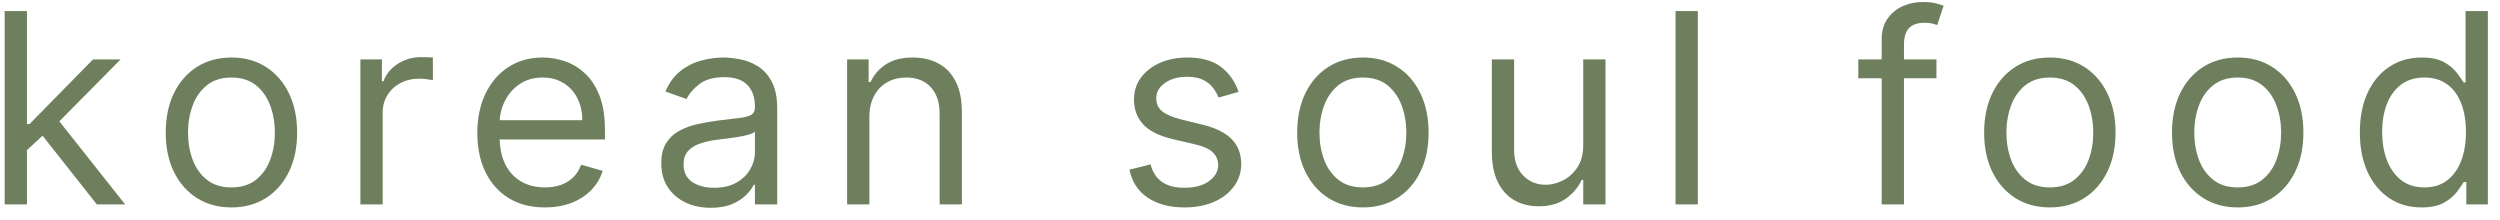 <?xml version="1.0" encoding="UTF-8"?> <svg xmlns="http://www.w3.org/2000/svg" width="159" height="14" viewBox="0 0 159 14" fill="none"><path d="M154.001 13.192C153.233 13.192 152.554 12.998 151.966 12.61C151.378 12.217 150.917 11.665 150.585 10.953C150.253 10.236 150.087 9.39 150.087 8.413C150.087 7.444 150.253 6.604 150.585 5.892C150.917 5.179 151.38 4.629 151.972 4.24C152.564 3.852 153.249 3.658 154.025 3.658C154.626 3.658 155.1 3.758 155.448 3.958C155.801 4.154 156.069 4.379 156.253 4.631C156.441 4.879 156.587 5.083 156.691 5.243H156.811V0.704H158.228V13H156.859V11.583H156.691C156.587 11.751 156.439 11.963 156.247 12.22C156.055 12.472 155.781 12.698 155.424 12.898C155.068 13.094 154.594 13.192 154.001 13.192ZM154.194 11.919C154.762 11.919 155.242 11.771 155.634 11.475C156.027 11.175 156.325 10.761 156.529 10.232C156.733 9.7 156.835 9.086 156.835 8.389C156.835 7.701 156.735 7.098 156.535 6.582C156.335 6.062 156.039 5.657 155.646 5.369C155.254 5.077 154.77 4.931 154.194 4.931C153.593 4.931 153.093 5.085 152.693 5.393C152.296 5.697 151.998 6.112 151.798 6.636C151.602 7.156 151.504 7.741 151.504 8.389C151.504 9.046 151.604 9.642 151.804 10.178C152.008 10.711 152.308 11.135 152.705 11.451C153.105 11.763 153.601 11.919 154.194 11.919Z" fill="#6E7F5D"></path><path d="M142.318 13.192C141.485 13.192 140.755 12.994 140.126 12.598C139.502 12.201 139.014 11.647 138.661 10.935C138.313 10.222 138.139 9.39 138.139 8.437C138.139 7.476 138.313 6.638 138.661 5.922C139.014 5.205 139.502 4.649 140.126 4.252C140.755 3.856 141.485 3.658 142.318 3.658C143.15 3.658 143.879 3.856 144.503 4.252C145.132 4.649 145.62 5.205 145.968 5.922C146.32 6.638 146.496 7.476 146.496 8.437C146.496 9.39 146.32 10.222 145.968 10.935C145.62 11.647 145.132 12.201 144.503 12.598C143.879 12.994 143.15 13.192 142.318 13.192ZM142.318 11.919C142.95 11.919 143.471 11.757 143.879 11.433C144.287 11.109 144.589 10.682 144.785 10.154C144.981 9.626 145.08 9.053 145.08 8.437C145.08 7.821 144.981 7.246 144.785 6.714C144.589 6.182 144.287 5.751 143.879 5.423C143.471 5.095 142.95 4.931 142.318 4.931C141.685 4.931 141.165 5.095 140.757 5.423C140.349 5.751 140.046 6.182 139.85 6.714C139.654 7.246 139.556 7.821 139.556 8.437C139.556 9.053 139.654 9.626 139.85 10.154C140.046 10.682 140.349 11.109 140.757 11.433C141.165 11.757 141.685 11.919 142.318 11.919Z" fill="#6E7F5D"></path><path d="M130.37 13.192C129.538 13.192 128.807 12.994 128.179 12.598C127.554 12.201 127.066 11.647 126.714 10.935C126.366 10.222 126.191 9.39 126.191 8.437C126.191 7.476 126.366 6.638 126.714 5.922C127.066 5.205 127.554 4.649 128.179 4.252C128.807 3.856 129.538 3.658 130.37 3.658C131.203 3.658 131.931 3.856 132.555 4.252C133.184 4.649 133.672 5.205 134.02 5.922C134.373 6.638 134.549 7.476 134.549 8.437C134.549 9.39 134.373 10.222 134.02 10.935C133.672 11.647 133.184 12.201 132.555 12.598C131.931 12.994 131.203 13.192 130.37 13.192ZM130.37 11.919C131.002 11.919 131.523 11.757 131.931 11.433C132.339 11.109 132.641 10.682 132.838 10.154C133.034 9.626 133.132 9.053 133.132 8.437C133.132 7.821 133.034 7.246 132.838 6.714C132.641 6.182 132.339 5.751 131.931 5.423C131.523 5.095 131.002 4.931 130.37 4.931C129.738 4.931 129.217 5.095 128.809 5.423C128.401 5.751 128.099 6.182 127.902 6.714C127.706 7.246 127.608 7.821 127.608 8.437C127.608 9.053 127.706 9.626 127.902 10.154C128.099 10.682 128.401 11.109 128.809 11.433C129.217 11.757 129.738 11.919 130.37 11.919Z" fill="#6E7F5D"></path><path d="M123.158 3.778V4.979H118.187V3.778H123.158ZM119.675 13V2.505C119.675 1.977 119.8 1.537 120.048 1.184C120.296 0.832 120.618 0.568 121.014 0.392C121.411 0.216 121.829 0.128 122.269 0.128C122.617 0.128 122.902 0.156 123.122 0.212C123.342 0.268 123.506 0.32 123.614 0.368L123.206 1.593C123.134 1.569 123.034 1.539 122.906 1.503C122.781 1.467 122.617 1.449 122.413 1.449C121.945 1.449 121.607 1.567 121.399 1.803C121.194 2.039 121.092 2.385 121.092 2.842V13H119.675Z" fill="#6E7F5D"></path><path d="M107.982 0.704V13H106.565V0.704H107.982Z" fill="#6E7F5D"></path><path d="M100.693 9.23V3.778H102.11V13H100.693V11.439H100.597C100.381 11.907 100.045 12.306 99.588 12.634C99.132 12.958 98.556 13.12 97.859 13.12C97.283 13.12 96.77 12.994 96.322 12.742C95.874 12.486 95.522 12.101 95.266 11.589C95.009 11.073 94.881 10.422 94.881 9.638V3.778H96.298V9.542C96.298 10.214 96.486 10.751 96.863 11.151C97.243 11.551 97.727 11.751 98.316 11.751C98.668 11.751 99.026 11.661 99.39 11.481C99.758 11.301 100.067 11.025 100.315 10.653C100.567 10.28 100.693 9.806 100.693 9.23Z" fill="#6E7F5D"></path><path d="M86.68 13.192C85.848 13.192 85.117 12.994 84.489 12.598C83.864 12.201 83.376 11.647 83.024 10.935C82.676 10.222 82.501 9.39 82.501 8.437C82.501 7.476 82.676 6.638 83.024 5.922C83.376 5.205 83.864 4.649 84.489 4.252C85.117 3.856 85.848 3.658 86.68 3.658C87.513 3.658 88.241 3.856 88.865 4.252C89.494 4.649 89.982 5.205 90.33 5.922C90.683 6.638 90.859 7.476 90.859 8.437C90.859 9.39 90.683 10.222 90.33 10.935C89.982 11.647 89.494 12.201 88.865 12.598C88.241 12.994 87.513 13.192 86.68 13.192ZM86.68 11.919C87.312 11.919 87.833 11.757 88.241 11.433C88.649 11.109 88.951 10.682 89.148 10.154C89.344 9.626 89.442 9.053 89.442 8.437C89.442 7.821 89.344 7.246 89.148 6.714C88.951 6.182 88.649 5.751 88.241 5.423C87.833 5.095 87.312 4.931 86.68 4.931C86.048 4.931 85.527 5.095 85.119 5.423C84.711 5.751 84.409 6.182 84.213 6.714C84.016 7.246 83.918 7.821 83.918 8.437C83.918 9.053 84.016 9.626 84.213 10.154C84.409 10.682 84.711 11.109 85.119 11.433C85.527 11.757 86.048 11.919 86.68 11.919Z" fill="#6E7F5D"></path><path d="M78.773 5.843L77.5 6.204C77.42 5.992 77.302 5.785 77.146 5.585C76.994 5.381 76.786 5.213 76.522 5.081C76.257 4.949 75.919 4.883 75.507 4.883C74.942 4.883 74.472 5.013 74.096 5.273C73.724 5.529 73.538 5.855 73.538 6.252C73.538 6.604 73.666 6.882 73.922 7.086C74.178 7.29 74.578 7.46 75.123 7.597L76.492 7.933C77.316 8.133 77.93 8.439 78.335 8.851C78.739 9.26 78.941 9.786 78.941 10.43C78.941 10.959 78.789 11.431 78.485 11.847C78.184 12.264 77.764 12.592 77.224 12.832C76.684 13.072 76.055 13.192 75.339 13.192C74.398 13.192 73.62 12.988 73.003 12.58C72.387 12.171 71.997 11.575 71.832 10.791L73.177 10.454C73.305 10.951 73.548 11.323 73.904 11.571C74.264 11.819 74.734 11.943 75.315 11.943C75.975 11.943 76.499 11.803 76.888 11.523C77.28 11.239 77.476 10.899 77.476 10.502C77.476 10.182 77.364 9.914 77.14 9.698C76.916 9.478 76.572 9.314 76.107 9.206L74.57 8.845C73.726 8.645 73.105 8.335 72.709 7.915C72.317 7.491 72.121 6.96 72.121 6.324C72.121 5.803 72.267 5.343 72.559 4.943C72.855 4.543 73.257 4.228 73.766 4C74.278 3.772 74.858 3.658 75.507 3.658C76.419 3.658 77.136 3.858 77.656 4.258C78.18 4.659 78.553 5.187 78.773 5.843Z" fill="#6E7F5D"></path><path d="M55.293 7.452V13H53.877V3.778H55.245V5.219H55.365C55.581 4.751 55.91 4.375 56.35 4.09C56.79 3.802 57.359 3.658 58.055 3.658C58.679 3.658 59.226 3.786 59.694 4.042C60.162 4.294 60.527 4.679 60.787 5.195C61.047 5.707 61.177 6.356 61.177 7.14V13H59.76V7.236C59.76 6.512 59.572 5.948 59.196 5.543C58.82 5.135 58.303 4.931 57.647 4.931C57.195 4.931 56.79 5.029 56.434 5.225C56.082 5.421 55.804 5.707 55.6 6.084C55.395 6.46 55.293 6.916 55.293 7.452Z" fill="#6E7F5D"></path><path d="M45.204 13.216C44.62 13.216 44.089 13.106 43.613 12.886C43.137 12.662 42.758 12.34 42.478 11.919C42.198 11.495 42.058 10.983 42.058 10.382C42.058 9.854 42.162 9.426 42.37 9.098C42.578 8.765 42.857 8.505 43.205 8.317C43.553 8.129 43.937 7.989 44.358 7.897C44.782 7.801 45.208 7.725 45.636 7.669C46.197 7.597 46.651 7.543 46.999 7.507C47.352 7.466 47.608 7.4 47.768 7.308C47.932 7.216 48.014 7.056 48.014 6.828V6.78C48.014 6.188 47.852 5.727 47.528 5.399C47.207 5.071 46.721 4.907 46.069 4.907C45.392 4.907 44.862 5.055 44.478 5.351C44.093 5.647 43.823 5.964 43.667 6.3L42.322 5.819C42.562 5.259 42.883 4.823 43.283 4.511C43.687 4.194 44.127 3.974 44.604 3.85C45.084 3.722 45.556 3.658 46.021 3.658C46.317 3.658 46.657 3.694 47.041 3.766C47.429 3.834 47.804 3.976 48.164 4.192C48.528 4.409 48.83 4.735 49.071 5.171C49.311 5.607 49.431 6.192 49.431 6.924V13H48.014V11.751H47.942C47.846 11.951 47.686 12.165 47.462 12.394C47.237 12.622 46.939 12.816 46.567 12.976C46.195 13.136 45.74 13.216 45.204 13.216ZM45.42 11.943C45.981 11.943 46.453 11.833 46.837 11.613C47.225 11.393 47.518 11.109 47.714 10.761C47.914 10.412 48.014 10.046 48.014 9.662V8.365C47.954 8.437 47.822 8.503 47.618 8.563C47.417 8.619 47.185 8.669 46.921 8.713C46.661 8.753 46.407 8.789 46.159 8.821C45.915 8.849 45.716 8.873 45.564 8.893C45.196 8.941 44.852 9.019 44.532 9.128C44.215 9.232 43.959 9.39 43.763 9.602C43.571 9.81 43.475 10.094 43.475 10.454C43.475 10.947 43.657 11.319 44.021 11.571C44.39 11.819 44.856 11.943 45.42 11.943Z" fill="#6E7F5D"></path><path d="M34.657 13.192C33.768 13.192 33.002 12.996 32.357 12.604C31.717 12.207 31.223 11.655 30.874 10.947C30.53 10.234 30.358 9.406 30.358 8.461C30.358 7.517 30.53 6.684 30.874 5.964C31.223 5.239 31.707 4.675 32.327 4.27C32.952 3.862 33.68 3.658 34.513 3.658C34.993 3.658 35.467 3.738 35.935 3.898C36.404 4.058 36.83 4.319 37.214 4.679C37.599 5.035 37.905 5.507 38.133 6.096C38.361 6.684 38.475 7.408 38.475 8.269V8.869H31.366V7.645H37.034C37.034 7.124 36.93 6.66 36.722 6.252C36.518 5.843 36.226 5.521 35.845 5.285C35.469 5.049 35.025 4.931 34.513 4.931C33.948 4.931 33.46 5.071 33.048 5.351C32.639 5.627 32.325 5.988 32.105 6.432C31.885 6.876 31.775 7.352 31.775 7.861V8.677C31.775 9.374 31.895 9.964 32.135 10.448C32.379 10.929 32.717 11.295 33.15 11.547C33.582 11.795 34.084 11.919 34.657 11.919C35.029 11.919 35.365 11.867 35.665 11.763C35.969 11.655 36.232 11.495 36.452 11.283C36.672 11.067 36.842 10.799 36.962 10.478L38.331 10.863C38.187 11.327 37.945 11.735 37.605 12.087C37.264 12.436 36.844 12.708 36.344 12.904C35.843 13.096 35.281 13.192 34.657 13.192Z" fill="#6E7F5D"></path><path d="M22.921 13V3.778H24.29V5.171H24.386C24.554 4.715 24.858 4.344 25.298 4.06C25.739 3.776 26.235 3.634 26.787 3.634C26.891 3.634 27.021 3.636 27.178 3.64C27.334 3.644 27.452 3.65 27.532 3.658V5.099C27.484 5.087 27.374 5.069 27.202 5.045C27.034 5.017 26.855 5.003 26.667 5.003C26.219 5.003 25.819 5.097 25.466 5.285C25.118 5.469 24.842 5.725 24.638 6.054C24.438 6.378 24.338 6.748 24.338 7.164V13H22.921Z" fill="#6E7F5D"></path><path d="M14.72 13.192C13.887 13.192 13.157 12.994 12.528 12.598C11.904 12.201 11.416 11.647 11.063 10.935C10.715 10.222 10.541 9.39 10.541 8.437C10.541 7.476 10.715 6.638 11.063 5.922C11.416 5.205 11.904 4.649 12.528 4.252C13.157 3.856 13.887 3.658 14.72 3.658C15.552 3.658 16.281 3.856 16.905 4.252C17.533 4.649 18.022 5.205 18.37 5.922C18.722 6.638 18.898 7.476 18.898 8.437C18.898 9.39 18.722 10.222 18.37 10.935C18.022 11.647 17.533 12.201 16.905 12.598C16.281 12.994 15.552 13.192 14.72 13.192ZM14.72 11.919C15.352 11.919 15.872 11.757 16.281 11.433C16.689 11.109 16.991 10.682 17.187 10.154C17.383 9.626 17.481 9.053 17.481 8.437C17.481 7.821 17.383 7.246 17.187 6.714C16.991 6.182 16.689 5.751 16.281 5.423C15.872 5.095 15.352 4.931 14.72 4.931C14.087 4.931 13.567 5.095 13.159 5.423C12.75 5.751 12.448 6.182 12.252 6.714C12.056 7.246 11.958 7.821 11.958 8.437C11.958 9.053 12.056 9.626 12.252 10.154C12.448 10.682 12.75 11.109 13.159 11.433C13.567 11.757 14.087 11.919 14.72 11.919Z" fill="#6E7F5D"></path><path d="M1.618 9.638L1.594 7.885H1.882L5.916 3.778H7.67L3.371 8.125H3.251L1.618 9.638ZM0.297 13V0.704H1.714V13H0.297ZM6.157 13L2.554 8.437L3.563 7.452L7.958 13H6.157Z" fill="#6E7F5D"></path></svg> 